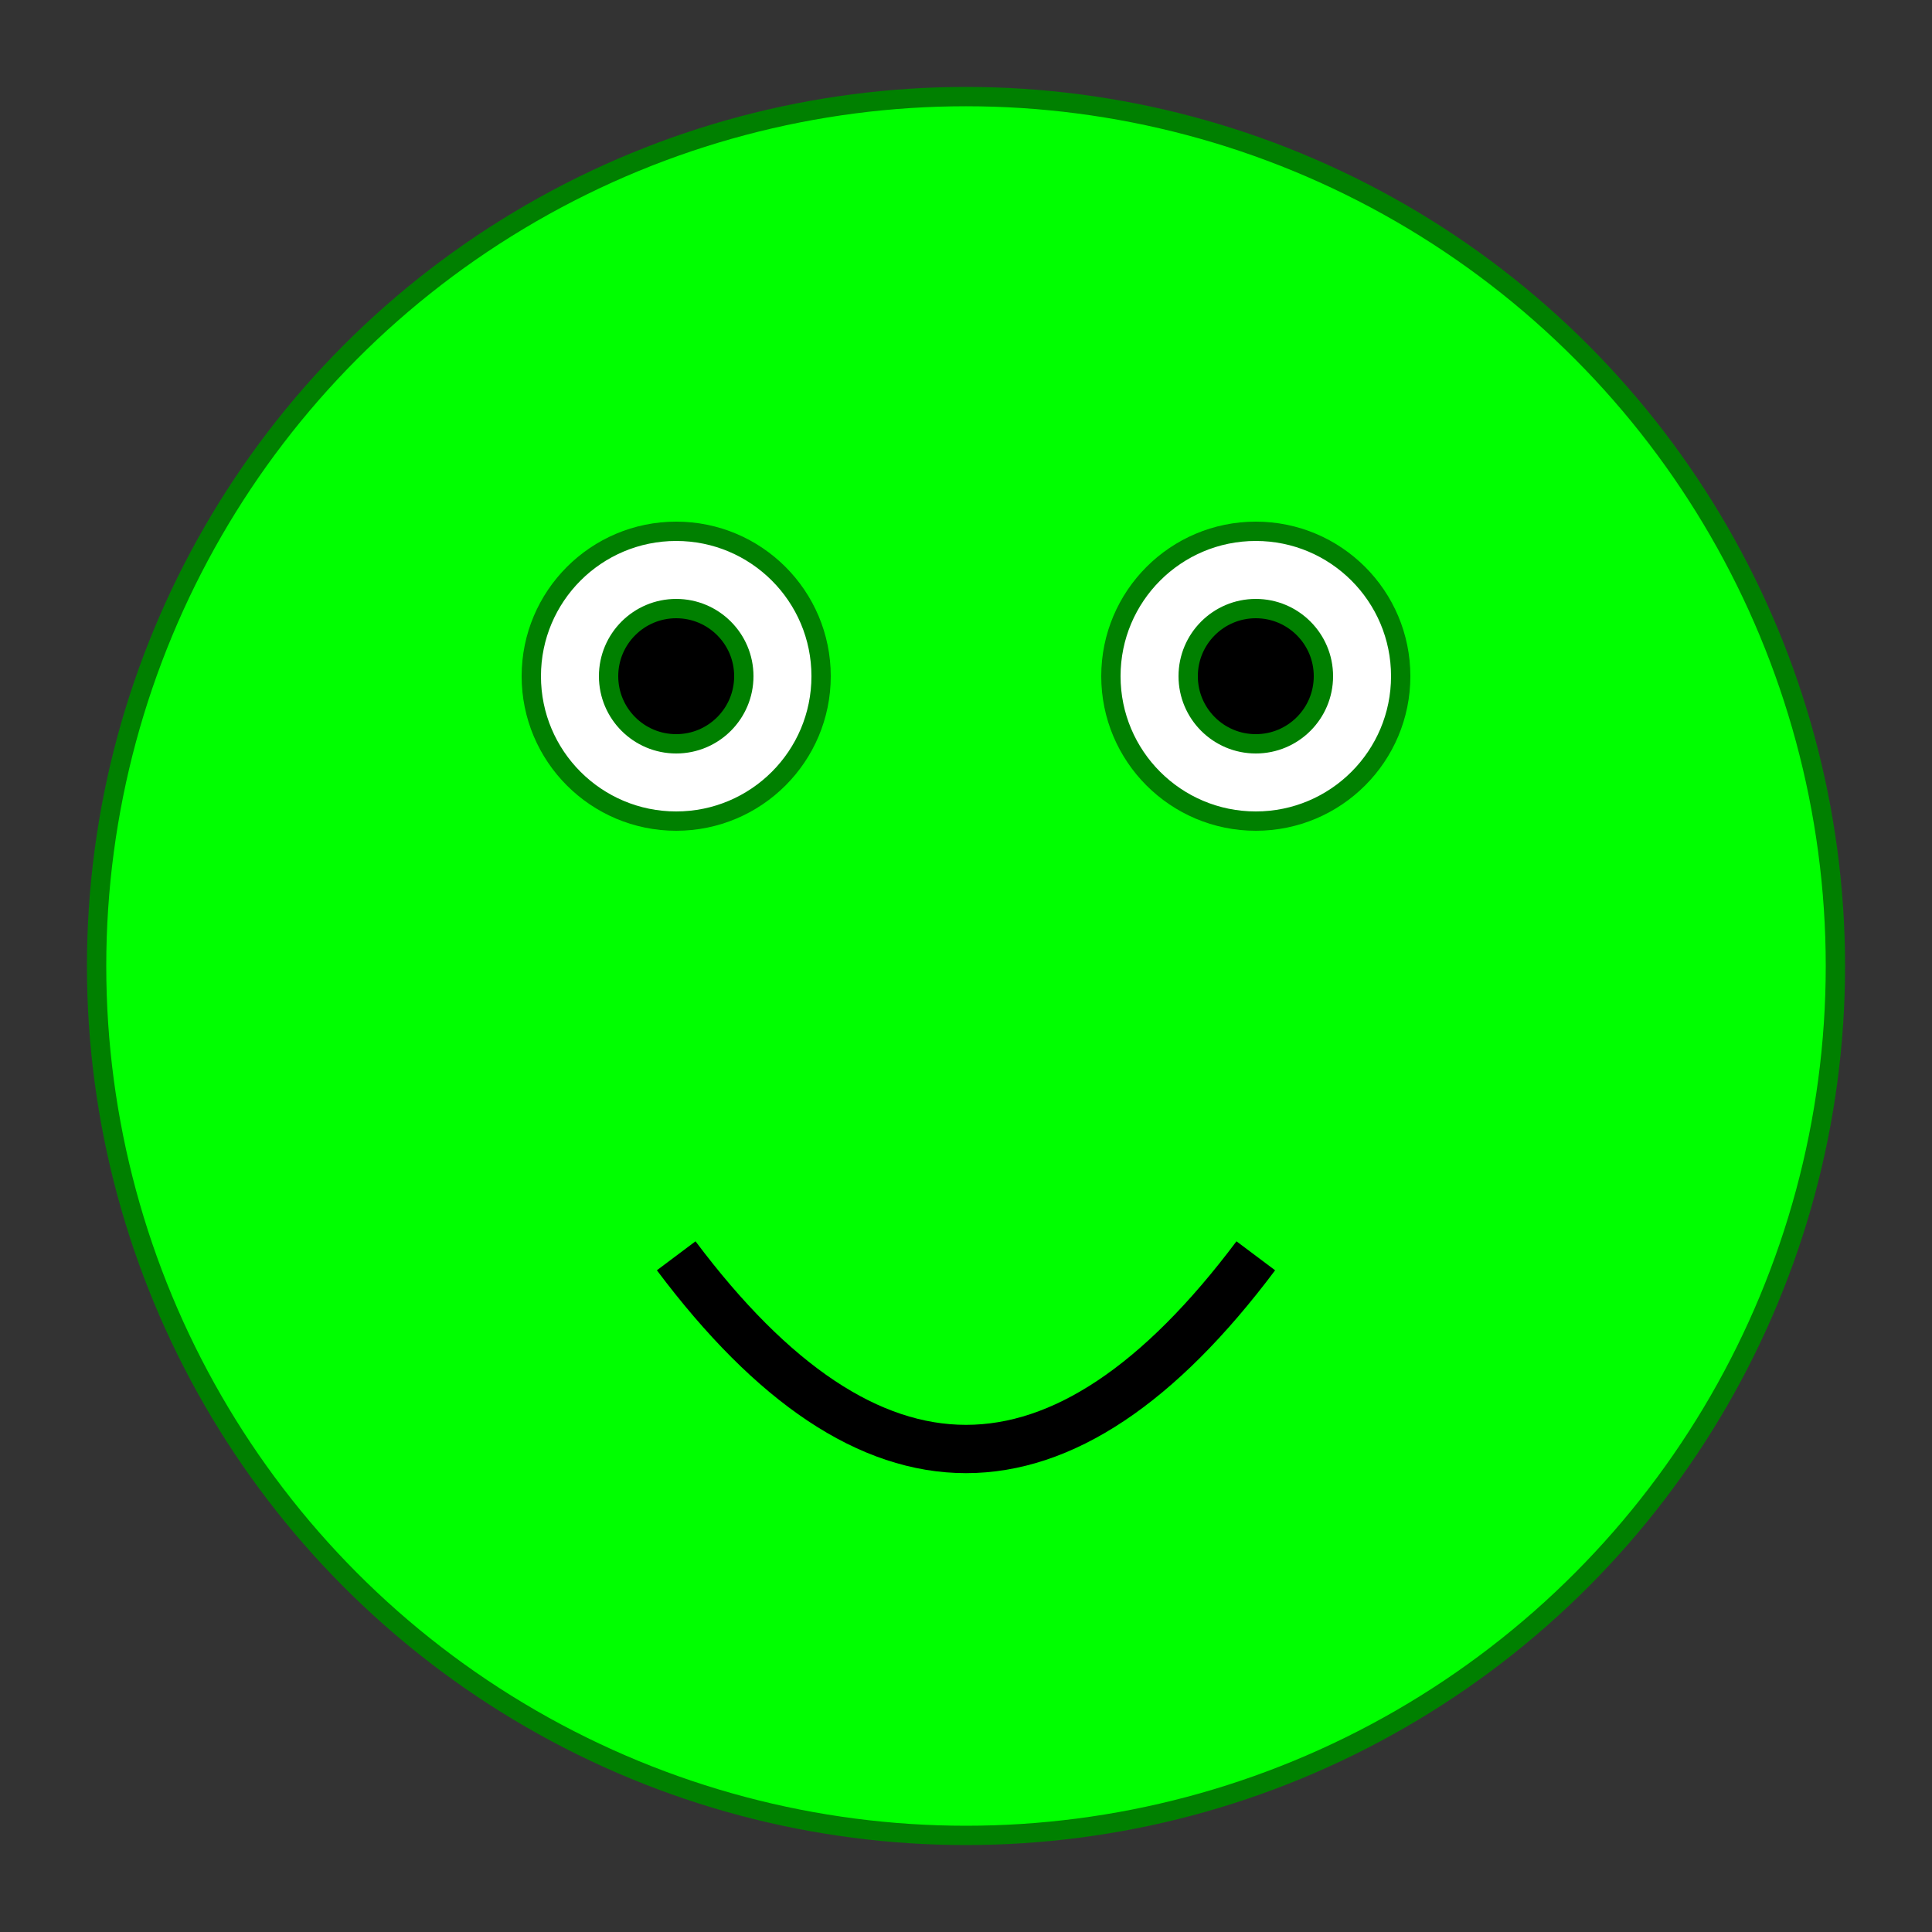 <svg xmlns="http://www.w3.org/2000/svg" width="200" height="200" viewBox="0 0 200 200" fill="none" stroke="green" stroke-width="2">
  <rect x="0" y="0" width="200" height="200" fill="#333333" stroke="none"/>
  <circle cx="100" cy="100" r="90" fill="lime" />
  <circle cx="70" cy="70" r="15" fill="white" />
  <circle cx="130" cy="70" r="15" fill="white" />
  <circle cx="70" cy="70" r="7" fill="black" />
  <circle cx="130" cy="70" r="7" fill="black" />
  <path d="M 70 130 Q 100 170 130 130" stroke="black" stroke-width="5" fill="none" />
</svg>
